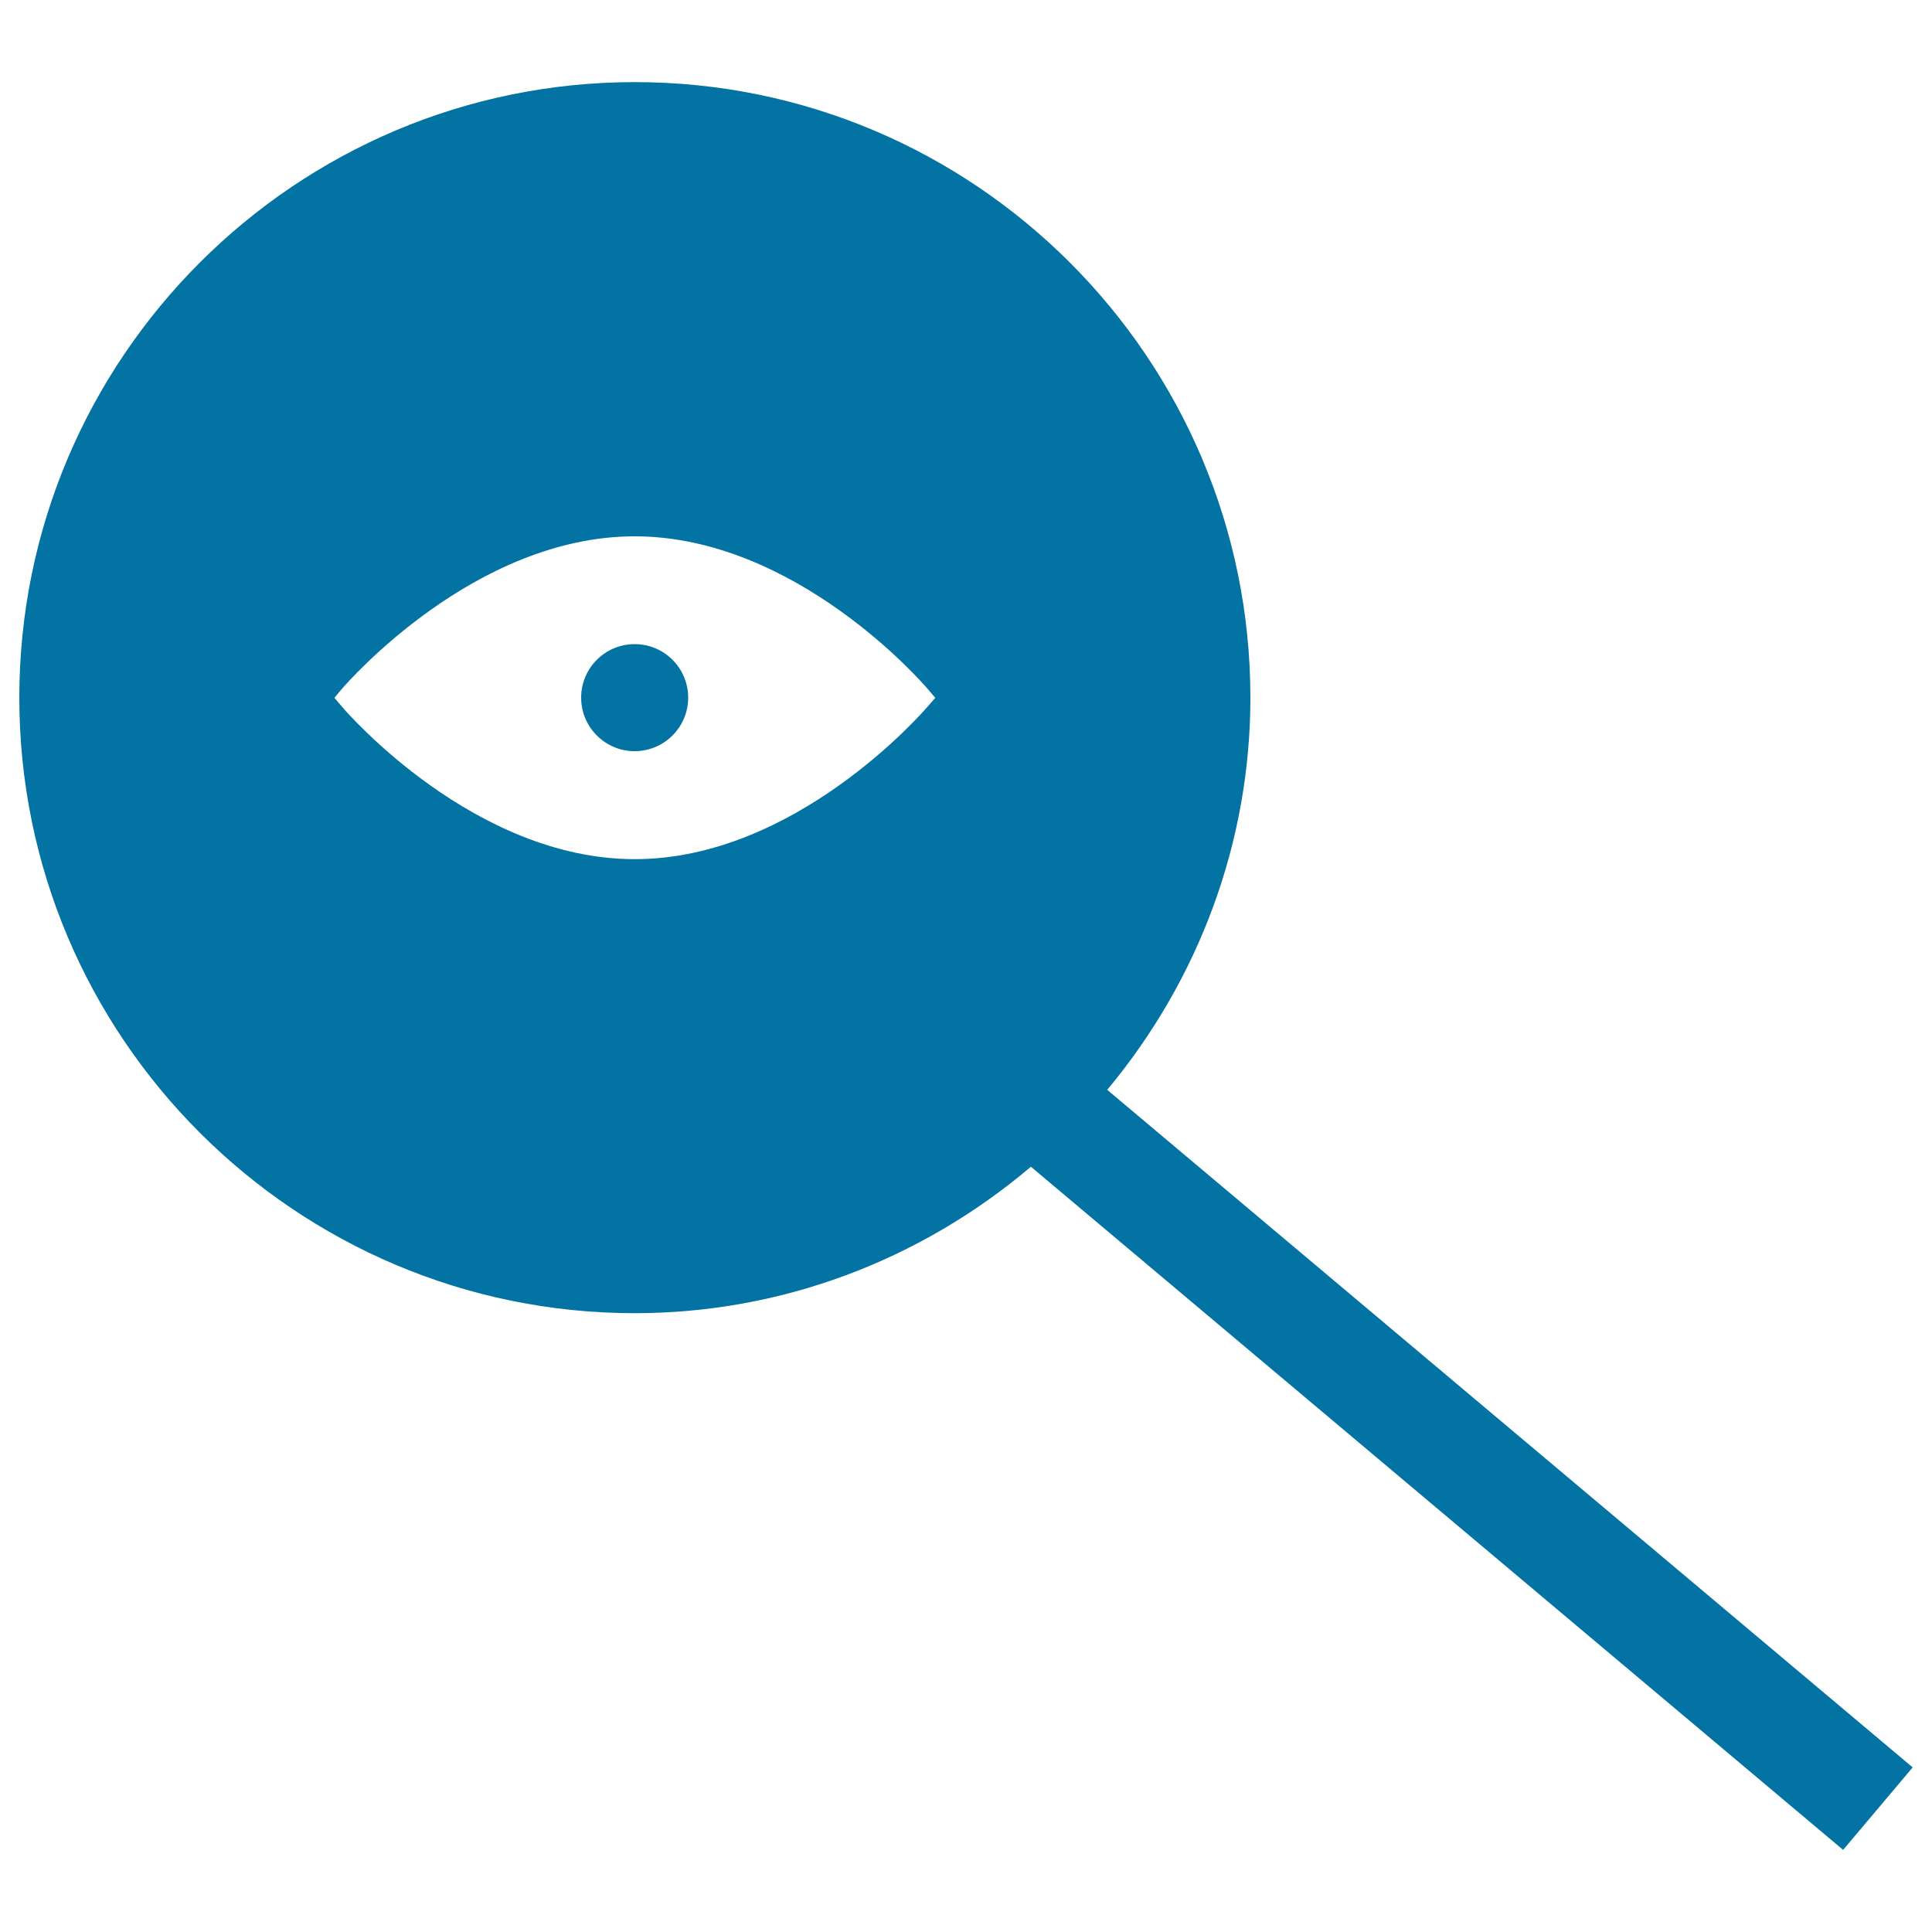 <svg xmlns="http://www.w3.org/2000/svg" viewBox="0 0 1000 1000" style="fill:#0273a2">
<title>Detective Search SVG icon</title>
<g><g><g><circle cx="328.5" cy="361.1" r="27.7"/></g><g><path d="M990,914.8L573.1,564.1c47.7-57.3,74.1-128.6,74.1-203c0-175.7-142.9-318.6-318.6-318.6C152.9,42.5,10,185.4,10,361.1c0,175.7,142.9,318.6,318.6,318.6c75.3,0,147.4-27,205-75.8l420.4,353.6L990,914.8z M480,365.9c-2.8,3.2-68.5,78.8-151.5,78.8c-82.9,0-148.6-75.5-151.4-78.8l-4-4.7l4-4.8c2.8-3.2,68.5-78.8,151.4-78.8c83,0,148.7,75.5,151.5,78.8l4.1,4.8L480,365.9z"/></g></g></g>
</svg>